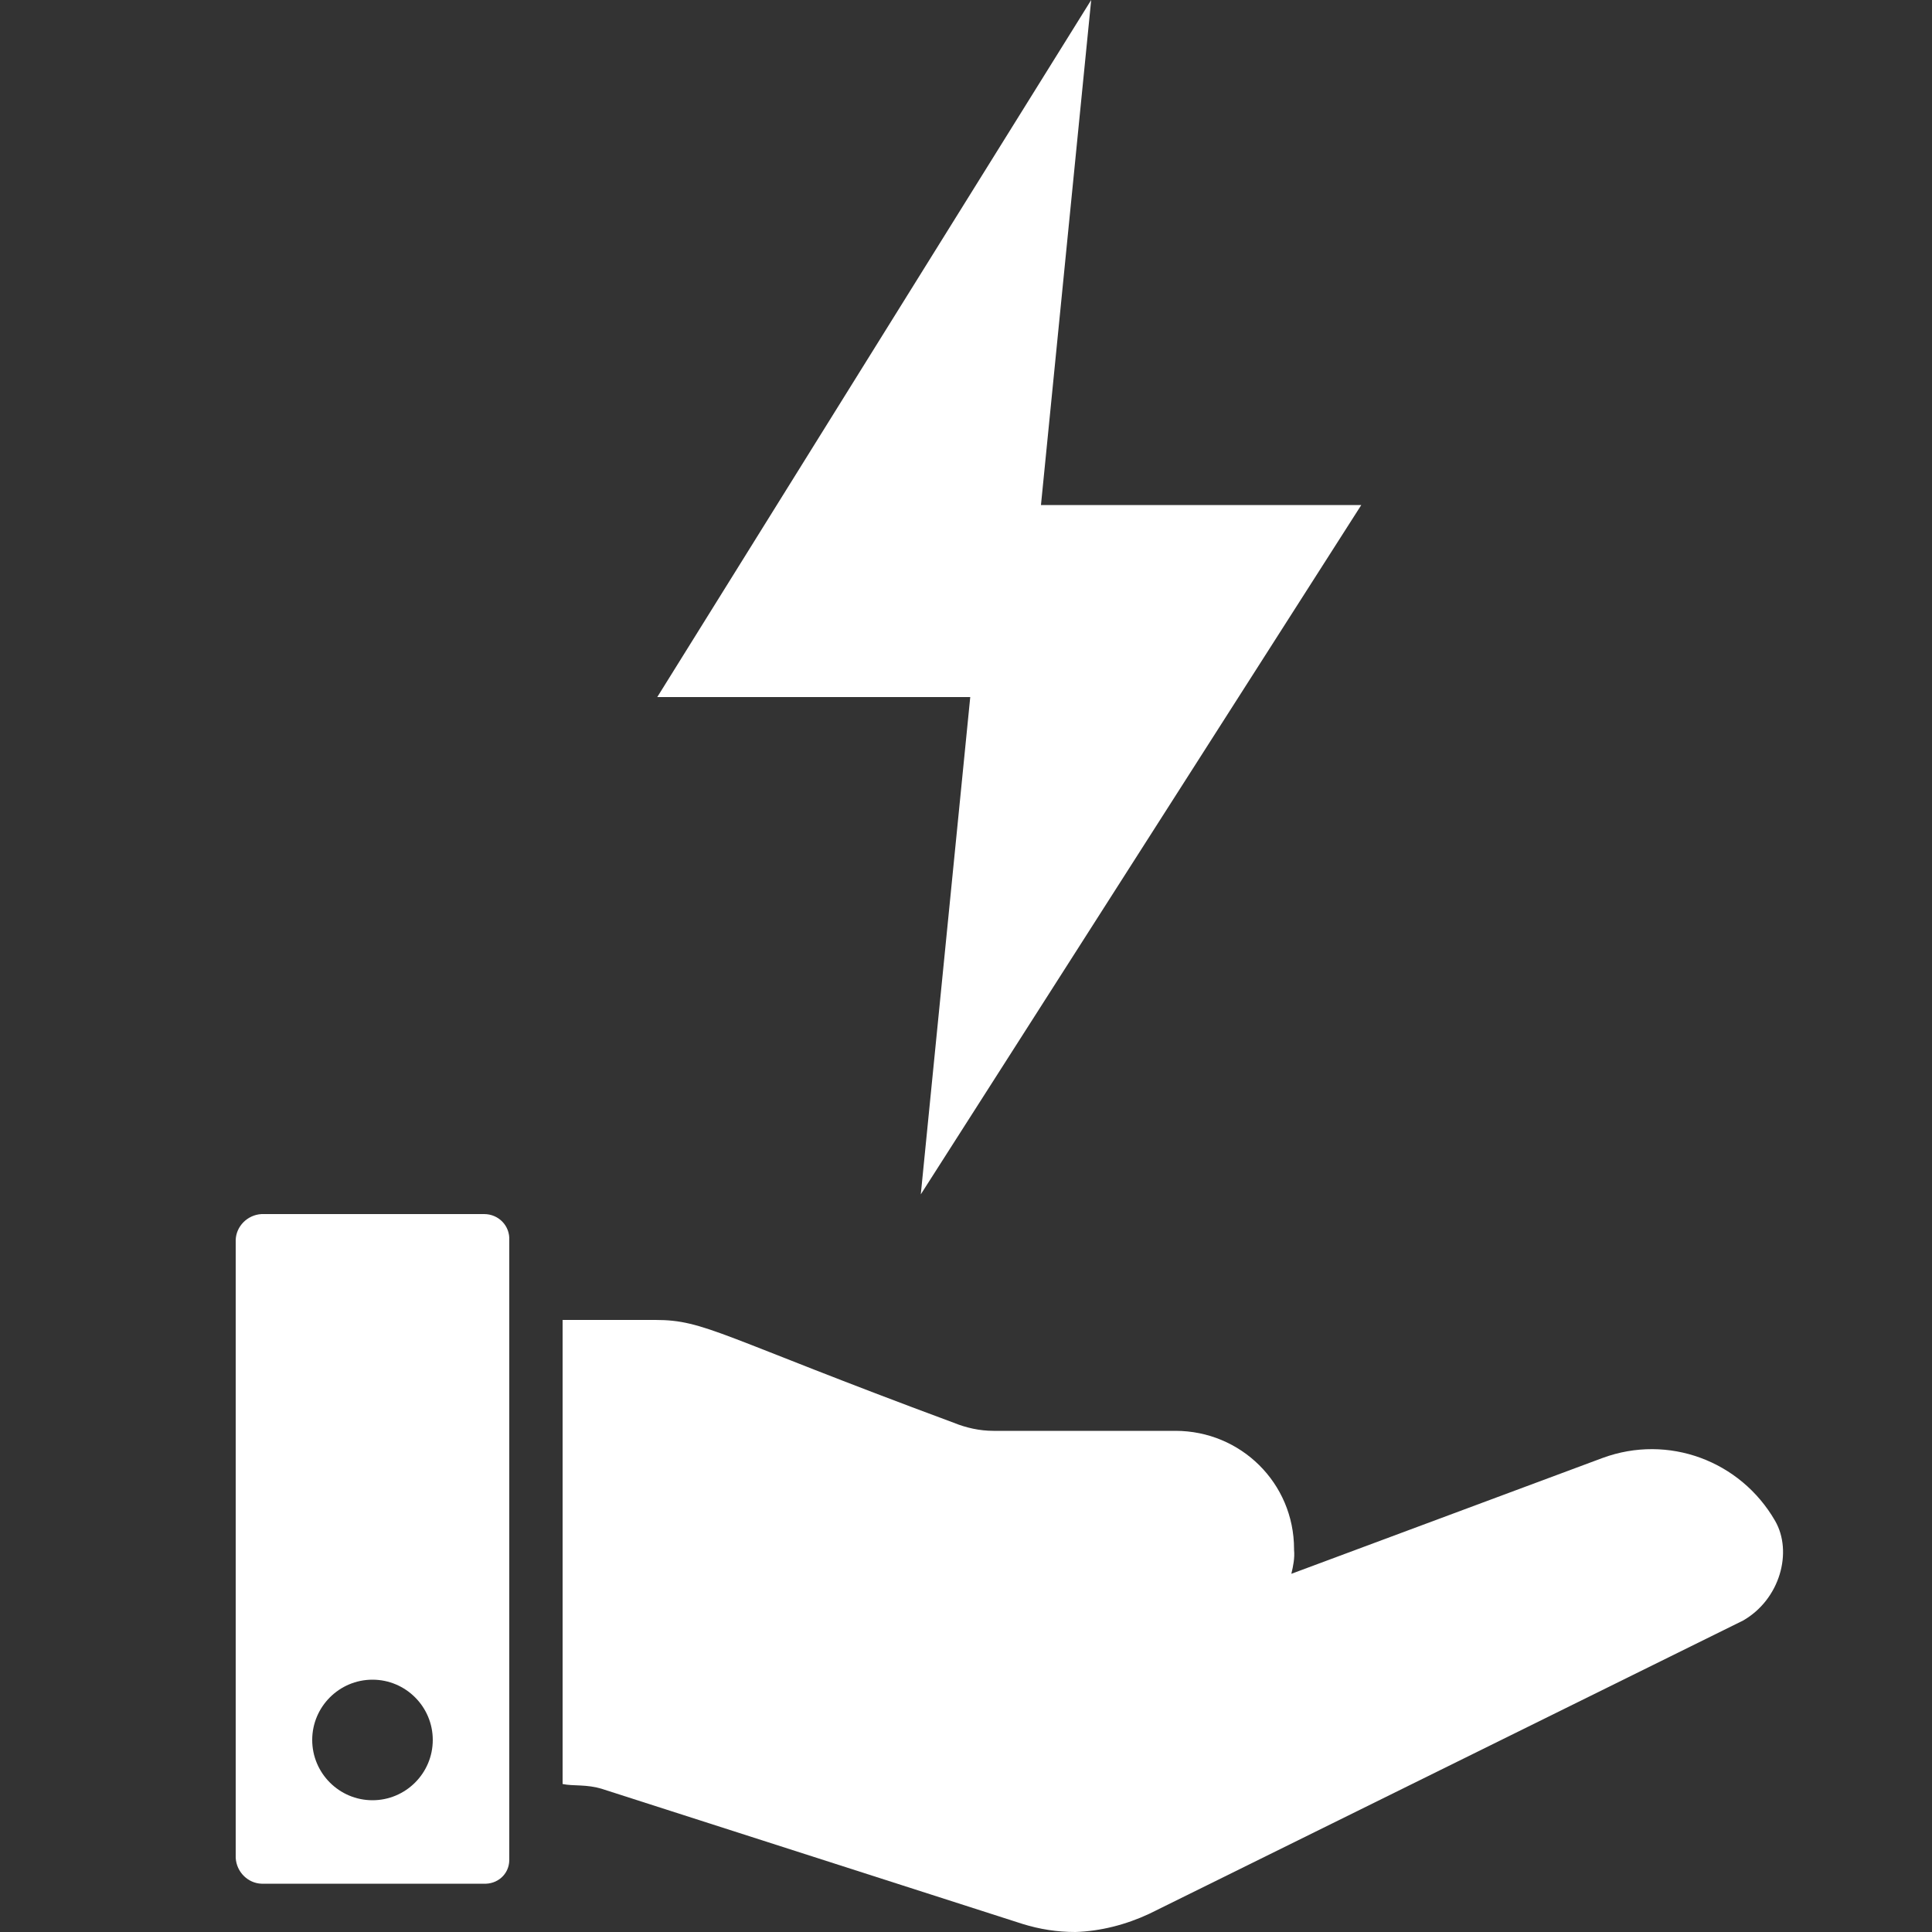 <?xml version="1.0" encoding="utf-8"?>
<!-- Generator: Adobe Illustrator 25.3.1, SVG Export Plug-In . SVG Version: 6.00 Build 0)  -->
<svg version="1.1" id="Layer_1" xmlns="http://www.w3.org/2000/svg" xmlns:xlink="http://www.w3.org/1999/xlink" x="0px" y="0px"
	 viewBox="0 0 500 500" style="enable-background:new 0 0 500 500;" xml:space="preserve">
<rect x="0" y="0" width="500" height="500" fill="#333333" stroke="none"/>
<style type="text/css">
	.st0{fill:#FFFFFF;}
</style>
<g>
	<path class="st0" d="M451.1,419.4l-153.7,75.9c-6,2.8-12.6,4.5-19.1,4.7c-4.7,0-9.2-0.7-13.7-2.1L155.9,463
		c-4.1-1.3-7.5-0.7-10.3-1.3V341.6h24c12.9,0,16.5,4.1,77.2,26.6c3.2,1.3,6.7,2.1,10.3,2.1h47.1c16.9,0,30.7,13.5,30.7,30.6v0.2
		c0.2,2.1-0.2,4.1-0.7,6.2l80.6-30c16.9-6.2,35.6,0.7,44.6,16.3C464,401.6,460.7,413.9,451.1,419.4z"/>
	<path class="st0" d="M125.3,314.2H67.7c-3.7,0.2-6.6,3.2-6.7,6.7v159.9c0.2,3.7,3.2,6.6,6.7,6.7h57.4c3.6,0.2,6.6-2.4,6.7-6
		c0-0.2,0-0.6,0-0.7V321C132,317.2,129,314.2,125.3,314.2z M96.4,465.9c-8.6,0-15.6-7-15.6-15.6s7-15.6,15.6-15.6s15.6,7,15.6,15.6
		S105,465.9,96.4,465.9z"/>
</g>
<polygon class="st0" points="170.1,180.4 282.4,0 269.4,130.7 352.3,130.7 352.3,128.8 352.3,130.7 352.3,130.7 238.3,309.1 
	251.1,180.4 "/>
</svg>
